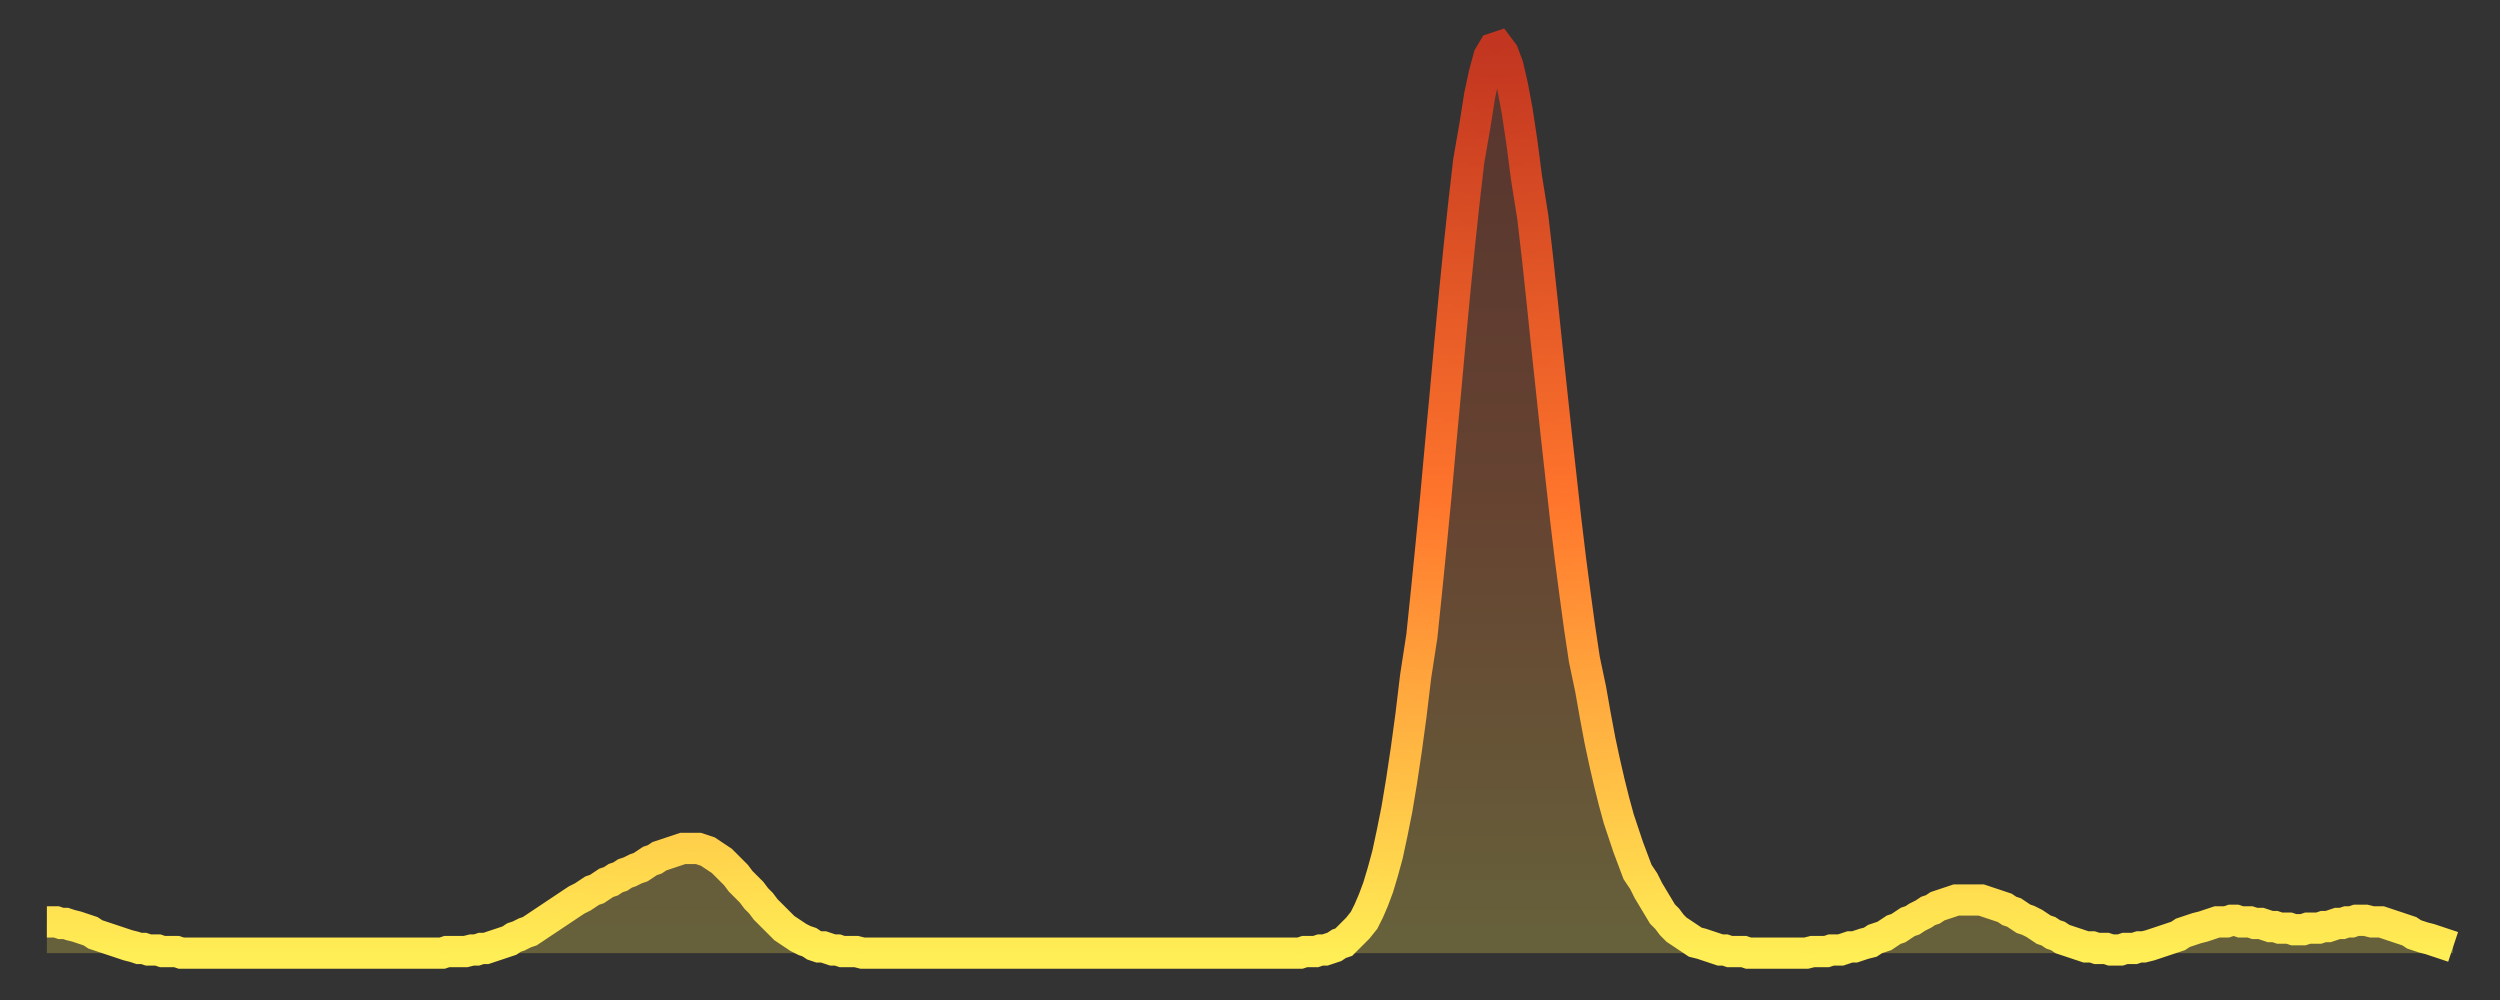 <?xml version="1.0" encoding="utf-8" ?>
<svg baseProfile="full" height="64" version="1.1" width="160" xmlns="http://www.w3.org/2000/svg" xmlns:ev="http://www.w3.org/2001/xml-events" xmlns:xlink="http://www.w3.org/1999/xlink"><rect width="100%" height="100%" fill="#333333" stroke="none"/><defs><linearGradient id="id2819996" x1="0" x2="0" y1="0" y2="1"><stop offset="0%" stop-color="#c23520" /><stop offset="50%" stop-color="#ff752c" /><stop offset="100%" stop-color="#ffee55" /></linearGradient></defs><g transform="translate(3,3)"><g><path d="M 0.0 56.0 0.3 56.0 0.6 56.0 0.9 56.1 1.2 56.1 1.5 56.2 1.9 56.3 2.2 56.4 2.5 56.5 2.8 56.6 3.1 56.8 3.4 56.9 3.7 57.0 4.0 57.1 4.3 57.2 4.6 57.3 4.9 57.4 5.2 57.5 5.6 57.6 5.9 57.7 6.2 57.7 6.5 57.8 6.8 57.8 7.1 57.8 7.4 57.9 7.7 57.9 8.0 57.9 8.3 57.9 8.6 58.0 8.9 58.0 9.3 58.0 9.6 58.0 9.9 58.0 10.2 58.0 10.5 58.0 10.8 58.0 11.1 58.0 11.4 58.0 11.7 58.0 12.0 58.0 12.3 58.0 12.7 58.0 13.0 58.0 13.3 58.0 13.6 58.0 13.9 58.0 14.2 58.0 14.5 58.0 14.8 58.0 15.1 58.0 15.4 58.0 15.7 58.0 16.0 58.0 16.4 58.0 16.7 58.0 17.0 58.0 17.3 58.0 17.6 58.0 17.9 58.0 18.2 58.0 18.5 58.0 18.8 58.0 19.1 58.0 19.4 58.0 19.8 58.0 20.1 58.0 20.4 58.0 20.7 58.0 21.0 58.0 21.3 58.0 21.6 58.0 21.9 58.0 22.2 58.0 22.5 58.0 22.8 58.0 23.1 58.0 23.5 58.0 23.8 58.0 24.1 58.0 24.4 58.0 24.7 58.0 25.0 58.0 25.3 58.0 25.6 57.9 25.9 57.9 26.2 57.9 26.5 57.9 26.8 57.9 27.2 57.8 27.5 57.8 27.8 57.7 28.1 57.7 28.4 57.6 28.7 57.5 29.0 57.4 29.3 57.3 29.6 57.2 29.9 57.0 30.2 56.9 30.6 56.7 30.9 56.6 31.2 56.4 31.5 56.2 31.8 56.0 32.1 55.8 32.4 55.6 32.7 55.4 33.0 55.2 33.3 55.0 33.6 54.8 33.9 54.6 34.3 54.4 34.6 54.2 34.9 54.0 35.2 53.9 35.5 53.7 35.8 53.5 36.1 53.4 36.4 53.2 36.7 53.1 37.0 52.9 37.3 52.8 37.7 52.6 38.0 52.5 38.3 52.3 38.6 52.1 38.9 52.0 39.2 51.8 39.5 51.7 39.8 51.6 40.1 51.5 40.4 51.4 40.7 51.3 41.0 51.3 41.4 51.3 41.7 51.3 42.0 51.4 42.3 51.5 42.6 51.7 42.9 51.9 43.2 52.1 43.5 52.4 43.8 52.7 44.1 53.0 44.4 53.4 44.7 53.7 45.1 54.1 45.4 54.5 45.7 54.8 46.0 55.2 46.3 55.5 46.6 55.8 46.9 56.1 47.2 56.4 47.5 56.6 47.8 56.8 48.1 57.0 48.5 57.2 48.8 57.3 49.1 57.5 49.4 57.6 49.7 57.6 50.0 57.7 50.3 57.8 50.6 57.8 50.9 57.9 51.2 57.9 51.5 57.9 51.8 57.9 52.2 58.0 52.5 58.0 52.8 58.0 53.1 58.0 53.4 58.0 53.7 58.0 54.0 58.0 54.3 58.0 54.6 58.0 54.9 58.0 55.2 58.0 55.6 58.0 55.9 58.0 56.2 58.0 56.5 58.0 56.8 58.0 57.1 58.0 57.4 58.0 57.7 58.0 58.0 58.0 58.3 58.0 58.6 58.0 58.9 58.0 59.3 58.0 59.6 58.0 59.9 58.0 60.2 58.0 60.5 58.0 60.8 58.0 61.1 58.0 61.4 58.0 61.7 58.0 62.0 58.0 62.3 58.0 62.6 58.0 63.0 58.0 63.3 58.0 63.6 58.0 63.9 58.0 64.2 58.0 64.5 58.0 64.8 58.0 65.1 58.0 65.4 58.0 65.7 58.0 66.0 58.0 66.4 58.0 66.7 58.0 67.0 58.0 67.3 58.0 67.6 58.0 67.9 58.0 68.2 58.0 68.5 58.0 68.8 58.0 69.1 58.0 69.4 58.0 69.7 58.0 70.1 58.0 70.4 58.0 70.7 58.0 71.0 58.0 71.3 58.0 71.6 58.0 71.9 58.0 72.2 58.0 72.5 58.0 72.8 58.0 73.1 58.0 73.5 58.0 73.8 58.0 74.1 58.0 74.4 58.0 74.7 58.0 75.0 58.0 75.3 58.0 75.6 58.0 75.9 58.0 76.2 58.0 76.5 58.0 76.8 58.0 77.2 58.0 77.5 58.0 77.8 58.0 78.1 58.0 78.4 58.0 78.7 58.0 79.0 58.0 79.3 58.0 79.6 58.0 79.9 58.0 80.2 58.0 80.5 57.9 80.9 57.9 81.2 57.9 81.5 57.8 81.8 57.8 82.1 57.7 82.4 57.6 82.7 57.4 83.0 57.3 83.3 57.0 83.6 56.7 83.9 56.4 84.3 55.9 84.6 55.3 84.9 54.6 85.2 53.8 85.5 52.8 85.8 51.7 86.1 50.3 86.4 48.8 86.7 47.0 87.0 45.0 87.3 42.8 87.6 40.3 88.0 37.7 88.3 34.8 88.6 31.8 88.9 28.7 89.2 25.4 89.5 22.2 89.8 18.9 90.1 15.7 90.4 12.7 90.7 9.9 91.0 7.3 91.4 5.0 91.7 3.1 92.0 1.7 92.3 0.6 92.6 0.1 92.9 0.0 93.2 0.4 93.5 1.2 93.8 2.5 94.1 4.1 94.4 6.1 94.7 8.4 95.1 10.9 95.4 13.5 95.7 16.3 96.0 19.2 96.3 22.0 96.6 24.8 96.9 27.5 97.2 30.2 97.5 32.7 97.8 35.0 98.1 37.2 98.4 39.2 98.8 41.1 99.1 42.8 99.4 44.4 99.7 45.8 100.0 47.1 100.3 48.3 100.6 49.4 100.9 50.3 101.2 51.2 101.5 52.0 101.8 52.8 102.2 53.4 102.5 54.0 102.8 54.5 103.1 55.0 103.4 55.5 103.7 55.8 104.0 56.2 104.3 56.5 104.6 56.7 104.9 56.9 105.2 57.1 105.5 57.3 105.9 57.4 106.2 57.5 106.5 57.6 106.8 57.7 107.1 57.8 107.4 57.8 107.7 57.9 108.0 57.9 108.3 57.9 108.6 57.9 108.9 58.0 109.3 58.0 109.6 58.0 109.9 58.0 110.2 58.0 110.5 58.0 110.8 58.0 111.1 58.0 111.4 58.0 111.7 58.0 112.0 58.0 112.3 58.0 112.6 58.0 113.0 57.9 113.3 57.9 113.6 57.9 113.9 57.9 114.2 57.8 114.5 57.8 114.8 57.8 115.1 57.7 115.4 57.6 115.7 57.6 116.0 57.5 116.3 57.4 116.7 57.3 117.0 57.1 117.3 57.0 117.6 56.9 117.9 56.7 118.2 56.5 118.5 56.4 118.8 56.2 119.1 56.0 119.4 55.9 119.7 55.7 120.1 55.5 120.4 55.3 120.7 55.2 121.0 55.0 121.3 54.9 121.6 54.8 121.9 54.7 122.2 54.6 122.5 54.6 122.8 54.6 123.1 54.6 123.4 54.6 123.8 54.6 124.1 54.7 124.4 54.8 124.7 54.9 125.0 55.0 125.3 55.1 125.6 55.3 125.9 55.4 126.2 55.6 126.5 55.8 126.8 55.9 127.2 56.1 127.5 56.3 127.8 56.5 128.1 56.6 128.4 56.8 128.7 56.9 129.0 57.1 129.3 57.2 129.6 57.3 129.9 57.4 130.2 57.5 130.5 57.6 130.9 57.6 131.2 57.7 131.5 57.7 131.8 57.7 132.1 57.8 132.4 57.8 132.7 57.8 133.0 57.7 133.3 57.7 133.6 57.7 133.9 57.6 134.2 57.6 134.6 57.5 134.9 57.4 135.2 57.3 135.5 57.2 135.8 57.1 136.1 57.0 136.4 56.9 136.7 56.7 137.0 56.6 137.3 56.5 137.6 56.4 138.0 56.3 138.3 56.2 138.6 56.1 138.9 56.0 139.2 56.0 139.5 56.0 139.8 55.9 140.1 55.9 140.4 56.0 140.7 56.0 141.0 56.0 141.3 56.1 141.7 56.1 142.0 56.2 142.3 56.3 142.6 56.3 142.9 56.4 143.2 56.4 143.5 56.4 143.8 56.5 144.1 56.5 144.4 56.5 144.7 56.4 145.1 56.4 145.4 56.4 145.7 56.3 146.0 56.3 146.3 56.2 146.6 56.1 146.9 56.1 147.2 56.0 147.5 56.0 147.8 55.9 148.1 55.9 148.4 55.9 148.8 56.0 149.1 56.0 149.4 56.0 149.7 56.1 150.0 56.2 150.3 56.3 150.6 56.4 150.9 56.5 151.2 56.6 151.5 56.8 151.8 56.9 152.1 57.0 152.5 57.1 152.8 57.2 153.1 57.3 153.4 57.4 153.7 57.5 154.0 57.6" fill="none" id="graph-curve" opacity="1" stroke="url(#id2819996)" stroke-width="2" /><path d="M 0 58 L 0.0 56.0 0.3 56.0 0.6 56.0 0.9 56.1 1.2 56.1 1.5 56.2 1.9 56.3 2.2 56.4 2.5 56.5 2.8 56.6 3.1 56.8 3.4 56.9 3.7 57.0 4.0 57.1 4.3 57.2 4.6 57.3 4.9 57.4 5.2 57.5 5.6 57.6 5.9 57.7 6.2 57.7 6.5 57.8 6.8 57.8 7.1 57.8 7.4 57.9 7.7 57.9 8.0 57.9 8.3 57.9 8.6 58.0 8.9 58.0 9.3 58.0 9.6 58.0 9.9 58.0 10.2 58.0 10.5 58.0 10.8 58.0 11.1 58.0 11.4 58.0 11.7 58.0 12.0 58.0 12.3 58.0 12.7 58.0 13.0 58.0 13.3 58.0 13.6 58.0 13.9 58.0 14.2 58.0 14.5 58.0 14.8 58.0 15.1 58.0 15.4 58.0 15.7 58.0 16.0 58.0 16.4 58.0 16.7 58.0 17.0 58.0 17.3 58.0 17.6 58.0 17.9 58.0 18.2 58.0 18.5 58.0 18.8 58.0 19.1 58.0 19.4 58.0 19.8 58.0 20.1 58.0 20.4 58.0 20.7 58.0 21.0 58.0 21.3 58.0 21.6 58.0 21.9 58.0 22.2 58.0 22.5 58.0 22.8 58.0 23.1 58.0 23.5 58.0 23.8 58.0 24.1 58.0 24.4 58.0 24.7 58.0 25.0 58.0 25.3 58.0 25.6 57.9 25.9 57.9 26.2 57.9 26.5 57.9 26.8 57.9 27.2 57.8 27.5 57.8 27.8 57.7 28.1 57.7 28.4 57.6 28.7 57.5 29.0 57.4 29.3 57.3 29.6 57.2 29.9 57.0 30.2 56.9 30.6 56.7 30.9 56.6 31.2 56.4 31.5 56.2 31.8 56.0 32.1 55.8 32.4 55.6 32.7 55.4 33.0 55.2 33.3 55.0 33.6 54.8 33.9 54.6 34.3 54.4 34.6 54.2 34.9 54.0 35.2 53.9 35.5 53.7 35.8 53.5 36.1 53.4 36.4 53.2 36.7 53.1 37.0 52.9 37.3 52.8 37.7 52.6 38.0 52.5 38.3 52.3 38.6 52.1 38.9 52.0 39.2 51.8 39.5 51.7 39.8 51.6 40.1 51.5 40.4 51.4 40.7 51.3 41.0 51.3 41.4 51.3 41.7 51.3 42.0 51.4 42.3 51.5 42.6 51.7 42.9 51.9 43.2 52.1 43.5 52.4 43.8 52.7 44.1 53.0 44.4 53.4 44.7 53.7 45.1 54.1 45.4 54.5 45.7 54.8 46.0 55.2 46.3 55.5 46.6 55.8 46.9 56.1 47.2 56.4 47.5 56.6 47.8 56.8 48.1 57.0 48.5 57.2 48.8 57.3 49.1 57.5 49.4 57.6 49.7 57.6 50.0 57.7 50.3 57.8 50.6 57.8 50.9 57.9 51.2 57.9 51.5 57.9 51.8 57.9 52.2 58.0 52.5 58.0 52.8 58.0 53.1 58.0 53.4 58.0 53.7 58.0 54.0 58.0 54.3 58.0 54.6 58.0 54.9 58.0 55.2 58.0 55.6 58.0 55.9 58.0 56.2 58.0 56.5 58.0 56.8 58.0 57.1 58.0 57.4 58.0 57.7 58.0 58.0 58.0 58.3 58.0 58.6 58.0 58.9 58.0 59.3 58.0 59.6 58.0 59.9 58.0 60.2 58.0 60.5 58.0 60.8 58.0 61.1 58.0 61.4 58.0 61.7 58.0 62.0 58.0 62.3 58.0 62.6 58.0 63.0 58.0 63.3 58.0 63.6 58.0 63.9 58.0 64.2 58.0 64.5 58.0 64.8 58.0 65.1 58.0 65.4 58.0 65.7 58.0 66.0 58.0 66.4 58.0 66.7 58.0 67.0 58.0 67.3 58.0 67.6 58.0 67.9 58.0 68.2 58.0 68.5 58.0 68.8 58.0 69.1 58.0 69.4 58.0 69.7 58.0 70.1 58.0 70.4 58.0 70.7 58.0 71.0 58.0 71.3 58.0 71.6 58.0 71.9 58.0 72.2 58.0 72.5 58.0 72.8 58.0 73.1 58.0 73.5 58.0 73.8 58.0 74.1 58.0 74.4 58.0 74.7 58.0 75.0 58.0 75.3 58.0 75.6 58.0 75.9 58.0 76.2 58.0 76.5 58.0 76.8 58.0 77.2 58.0 77.5 58.0 77.8 58.0 78.1 58.0 78.4 58.0 78.7 58.0 79.0 58.0 79.3 58.0 79.6 58.0 79.9 58.0 80.2 58.0 80.5 57.9 80.9 57.9 81.2 57.9 81.5 57.8 81.8 57.8 82.1 57.7 82.4 57.6 82.7 57.4 83.0 57.3 83.3 57.0 83.6 56.7 83.9 56.4 84.3 55.9 84.6 55.3 84.9 54.6 85.2 53.8 85.5 52.8 85.8 51.7 86.1 50.3 86.4 48.8 86.7 47.0 87.0 45.0 87.3 42.8 87.6 40.3 88.0 37.7 88.3 34.8 88.6 31.8 88.9 28.7 89.2 25.4 89.5 22.2 89.8 18.9 90.1 15.7 90.4 12.7 90.7 9.9 91.0 7.3 91.4 5.0 91.7 3.1 92.0 1.7 92.3 0.6 92.6 0.1 92.9 0.0 93.2 0.4 93.5 1.2 93.8 2.5 94.1 4.1 94.4 6.1 94.7 8.4 95.1 10.9 95.4 13.5 95.7 16.3 96.0 19.2 96.3 22.0 96.6 24.8 96.9 27.5 97.2 30.2 97.5 32.7 97.8 35.0 98.1 37.2 98.4 39.2 98.8 41.1 99.1 42.8 99.4 44.4 99.7 45.8 100.0 47.1 100.3 48.3 100.6 49.4 100.9 50.3 101.2 51.2 101.5 52.0 101.8 52.8 102.2 53.4 102.5 54.0 102.8 54.5 103.1 55.0 103.4 55.5 103.7 55.8 104.0 56.2 104.3 56.5 104.6 56.7 104.9 56.9 105.2 57.1 105.5 57.3 105.9 57.4 106.2 57.5 106.5 57.6 106.8 57.7 107.1 57.8 107.4 57.8 107.7 57.9 108.0 57.9 108.3 57.9 108.6 57.9 108.9 58.0 109.3 58.0 109.6 58.0 109.9 58.0 110.2 58.0 110.5 58.0 110.8 58.0 111.1 58.0 111.4 58.0 111.7 58.0 112.0 58.0 112.3 58.0 112.6 58.0 113.0 57.9 113.3 57.9 113.6 57.9 113.9 57.9 114.2 57.8 114.5 57.8 114.8 57.8 115.1 57.7 115.4 57.6 115.7 57.6 116.0 57.5 116.3 57.4 116.7 57.3 117.0 57.1 117.3 57.0 117.6 56.9 117.9 56.7 118.2 56.5 118.5 56.4 118.8 56.2 119.1 56.0 119.4 55.9 119.7 55.7 120.1 55.5 120.4 55.3 120.7 55.2 121.0 55.0 121.3 54.9 121.6 54.8 121.9 54.7 122.2 54.6 122.5 54.6 122.8 54.6 123.1 54.6 123.4 54.6 123.8 54.6 124.1 54.7 124.4 54.8 124.7 54.9 125.0 55.0 125.3 55.1 125.6 55.3 125.9 55.4 126.2 55.6 126.5 55.8 126.8 55.9 127.2 56.1 127.5 56.3 127.8 56.5 128.1 56.6 128.4 56.8 128.7 56.9 129.0 57.1 129.3 57.2 129.6 57.3 129.9 57.4 130.2 57.5 130.5 57.6 130.9 57.6 131.2 57.7 131.5 57.7 131.8 57.7 132.1 57.8 132.4 57.8 132.7 57.8 133.0 57.7 133.3 57.7 133.6 57.7 133.9 57.6 134.2 57.6 134.6 57.5 134.9 57.4 135.2 57.3 135.5 57.2 135.8 57.1 136.1 57.0 136.4 56.9 136.7 56.7 137.0 56.6 137.3 56.5 137.6 56.4 138.0 56.3 138.3 56.2 138.6 56.1 138.9 56.0 139.2 56.0 139.5 56.0 139.8 55.9 140.1 55.9 140.4 56.0 140.7 56.0 141.0 56.0 141.3 56.1 141.7 56.1 142.0 56.2 142.3 56.3 142.6 56.3 142.9 56.4 143.2 56.4 143.5 56.4 143.8 56.5 144.1 56.5 144.4 56.5 144.7 56.4 145.1 56.4 145.4 56.4 145.7 56.3 146.0 56.3 146.3 56.2 146.6 56.1 146.9 56.1 147.2 56.0 147.5 56.0 147.8 55.9 148.1 55.9 148.4 55.9 148.8 56.0 149.1 56.0 149.4 56.0 149.7 56.1 150.0 56.2 150.3 56.3 150.6 56.4 150.9 56.5 151.2 56.6 151.5 56.8 151.8 56.9 152.1 57.0 152.5 57.1 152.8 57.2 153.1 57.3 153.4 57.4 153.7 57.5 154.0 57.6 154 58" fill="url(#id2819996)" fill-opacity=".25" id="graph-shadow" /></g></g></svg>